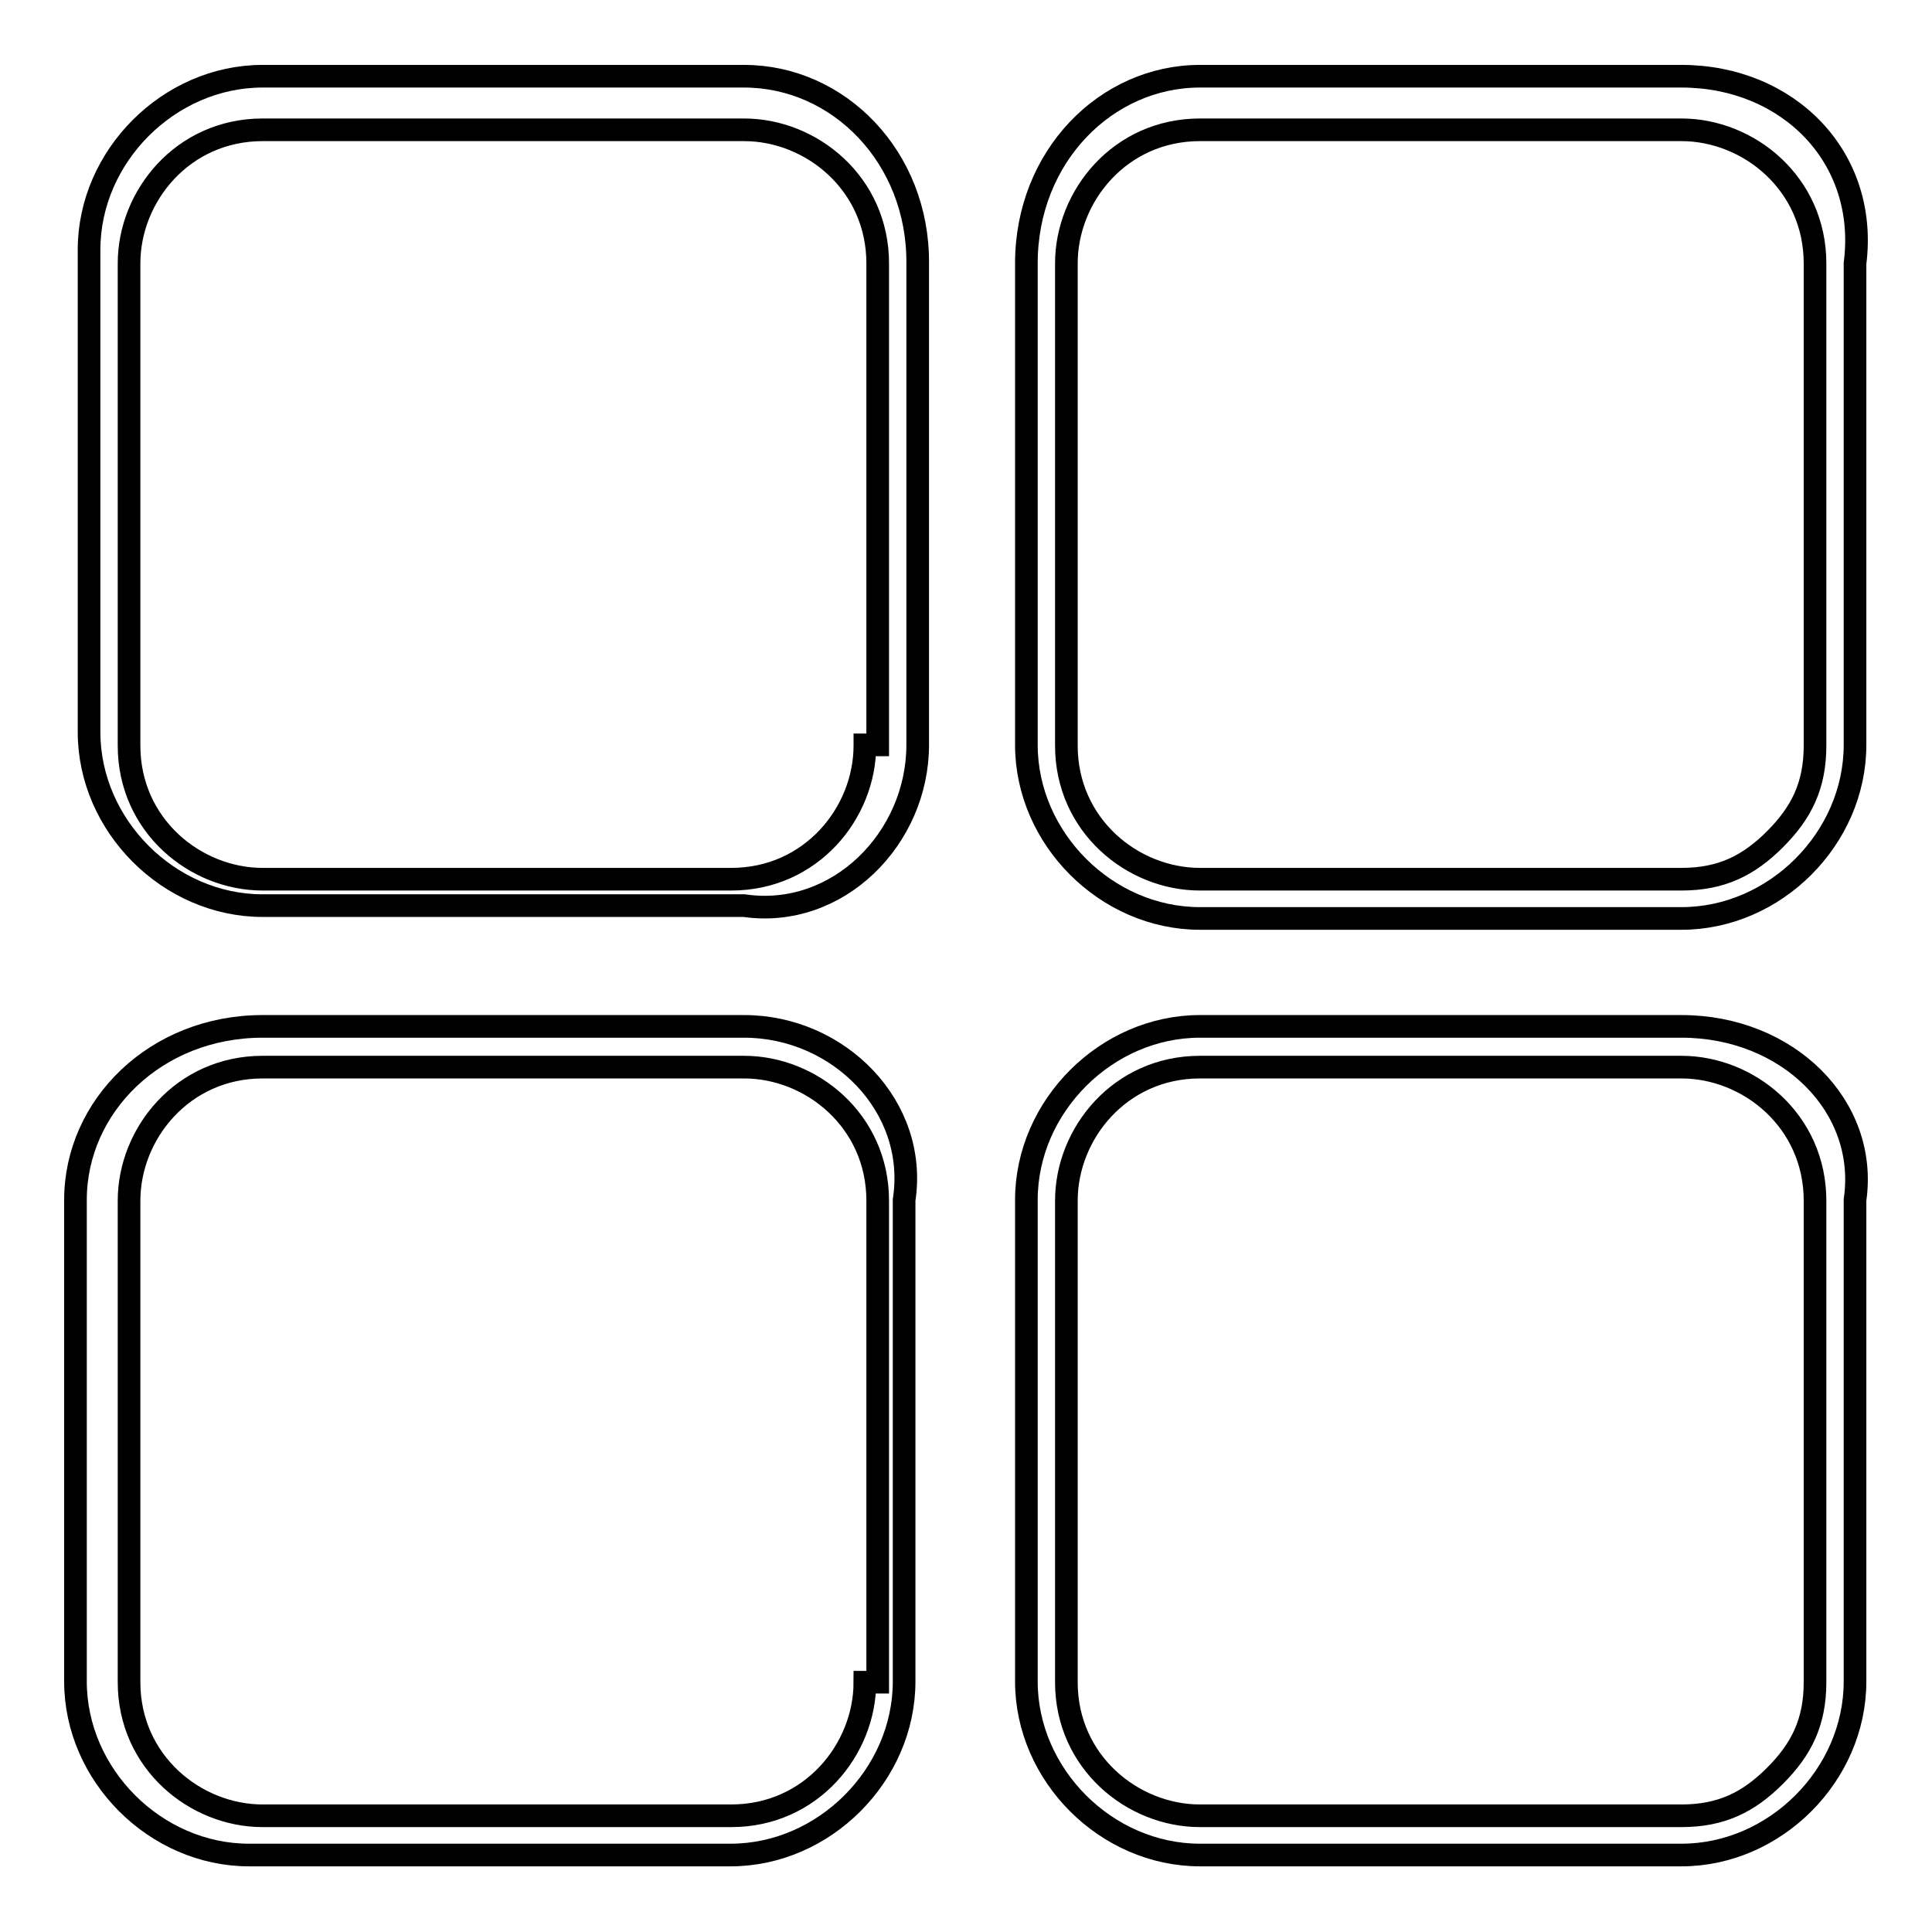 <?xml version="1.0" encoding="utf-8"?>
<!-- Svg Vector Icons : http://www.onlinewebfonts.com/icon -->
<!DOCTYPE svg PUBLIC "-//W3C//DTD SVG 1.1//EN" "http://www.w3.org/Graphics/SVG/1.1/DTD/svg11.dtd">
<svg version="1.1" xmlns="http://www.w3.org/2000/svg" xmlns:xlink="http://www.w3.org/1999/xlink" x="0px" y="0px" viewBox="0 0 256 256" enable-background="new 0 0 256 256" xml:space="preserve">
<g><g><path stroke-width="3" fill-opacity="0" stroke="#000000"  d="M222.8,136h-63.8c-12.4,0-23,10.6-23,23v63.8c0,12.4,10.6,23,23,23h63.8c12.4,0,23-10.6,23-23V159C247.6,146.6,236.9,136,222.8,136z M240.5,222.9c0,5.3-1.8,8.9-5.3,12.4c-3.5,3.5-7.1,5.3-12.4,5.3h-63.8c-8.9,0-17.7-7.1-17.7-17.7v-63.8c0-8.9,7.1-17.7,17.7-17.7h63.8c8.9,0,17.7,7.1,17.7,17.7V222.9z M222.8,10.1h-63.8c-12.4,0-23,10.6-23,24.8v63.8c0,12.4,10.6,23,23,23h63.8c12.4,0,23-10.6,23-23V34.9C247.6,20.8,236.9,10.1,222.8,10.1z M240.5,98.8c0,5.3-1.8,8.9-5.3,12.4c-3.5,3.5-7.1,5.3-12.4,5.3h-63.8c-8.9,0-17.7-7.1-17.7-17.7V34.9c0-8.9,7.1-17.7,17.7-17.7h63.8c8.9,0,17.7,7.1,17.7,17.7V98.8z M98.6,136H34.8C20.6,136,10,146.6,10,159v63.8c0,12.4,10.6,23,23,23h63.8c12.4,0,23-10.6,23-23V159C121.7,146.6,111.1,136,98.6,136z M114.6,222.9c0,8.9-7.1,17.7-17.7,17.7H34.8c-8.9,0-17.7-7.1-17.7-17.7v-63.8c0-8.9,7.1-17.7,17.7-17.7h63.8c8.9,0,17.7,7.1,17.7,17.7v63.8H114.6z M98.6,10.1H34.8c-12.4,0-23,10.6-23,23V97c0,12.4,10.6,23,23,23h63.8c12.4,1.8,23-8.9,23-21.3V34.9C121.7,20.8,111.1,10.1,98.6,10.1z M114.6,98.8c0,8.9-7.1,17.7-17.7,17.7H34.8c-8.9,0-17.7-7.1-17.7-17.7V34.9c0-8.9,7.1-17.7,17.7-17.7h63.8c8.9,0,17.7,7.1,17.7,17.7v63.8H114.6z"/></g></g>
</svg>